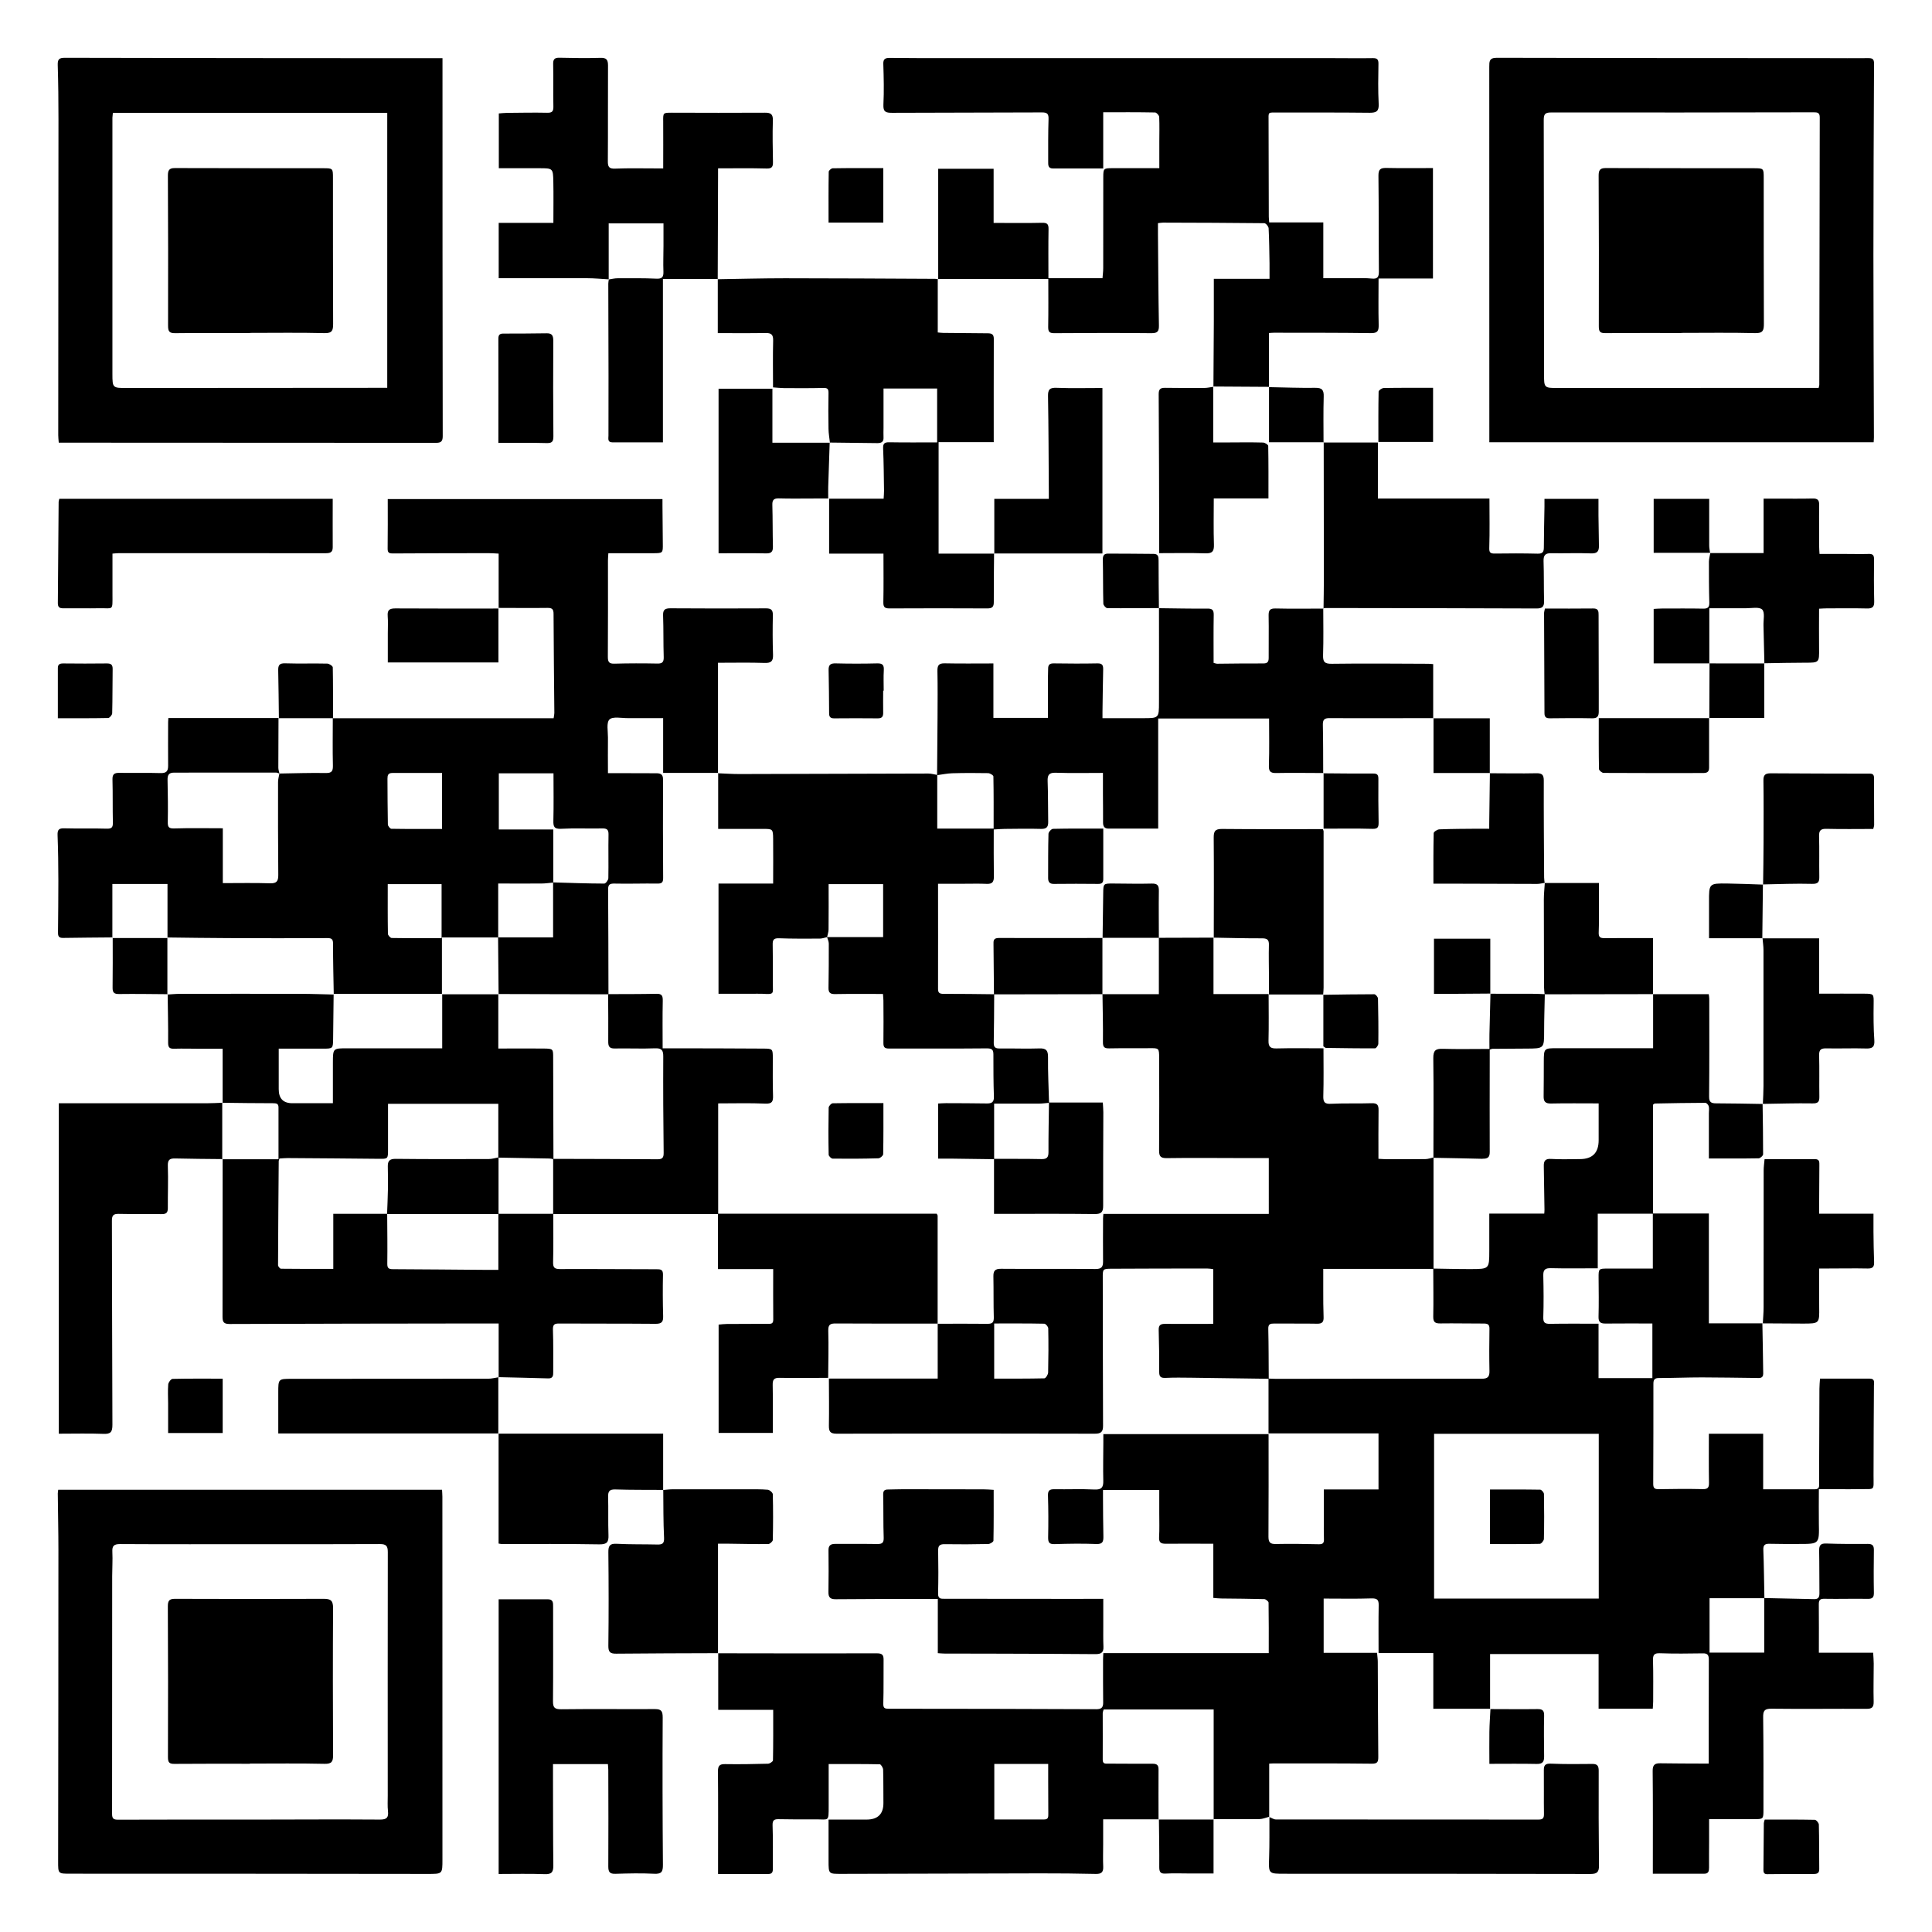 <svg width="342" height="342" fill="none" xmlns="http://www.w3.org/2000/svg"><rect width="100%" height="100%" fill="#808080" stroke="none"/><g clip-path="url(#a)"><path d="M0 342V0h342v342H0z" fill="#fff"/><path d="M205.15 322.05h-9.87v4.41c0 1.33-.05 2.66.01 3.99.04.99-.36 1.29-1.32 1.27-3.28-.07-6.56-.11-9.84-.1-11.71.02-23.42.05-35.13.09-2.32 0-2.33.05-2.33-2.3v-7.31h6.73c2.013-.007 3.006-1.004 2.98-2.99-.02-1.95.01-3.9-.05-5.85-.01-.34-.38-.94-.59-.95-2.97-.06-5.95-.04-9.05-.04v7.44c0 2.87.03 2.33-2.31 2.35-2.16.01-4.32.02-6.48-.03-.83-.02-1.17.14-1.14 1.09.09 2.49.04 4.98.05 7.47 0 .55.04 1.14-.77 1.14h-8.93v-2.34c0-5.27.03-10.55-.02-15.82 0-.98.27-1.3 1.25-1.29 2.53.04 5.06 0 7.6-.07.31 0 .88-.38.89-.59.06-2.94.04-5.88.04-8.95h-9.73v-10.04l-.04.03c9.39.01 18.77.04 28.16.01.9 0 1.16.3 1.15 1.13-.03 2.57.03 5.15-.05 7.72-.02.82.2.96.96.96 12.25 0 24.51.03 36.76.08.86 0 1.21-.29 1.2-1.15-.03-2.53-.02-5.07-.02-7.6 0-.36.03-.71.05-1.18h29.28c0-3.05.02-5.99-.03-8.93 0-.22-.49-.62-.75-.63-2.53-.07-5.07-.08-7.6-.11-.43 0-.87-.06-1.43-.1v-9.59c-2.92 0-5.7-.02-8.48 0-.85 0-1.17-.28-1.12-1.17.08-1.41.03-2.82.03-4.24v-4.1h-9.96v1.33c.02 2.28.01 4.57.07 6.85.02.94-.11 1.43-1.28 1.38-2.45-.1-4.9-.06-7.35.02-1 .03-1.16-.34-1.15-1.23.05-2.45.05-4.9-.03-7.35-.03-.91.28-1.15 1.13-1.14 2.37.04 4.74-.07 7.1.05 1.27.06 1.59-.4 1.56-1.55-.05-2.24 0-4.49.01-6.73v-1.53h29.25c0 6.13.02 12.15-.02 18.17 0 .97.29 1.31 1.28 1.29 2.53-.05 5.07-.02 7.6.04.73.02.97-.2.94-.9-.04-1.16-.02-2.33-.02-3.49v-5.31h9.68v-9.92h-19.47v-9.71c.45.02.91.05 1.36.05 12.13-.01 24.26-.04 36.39-.02 1.05 0 1.38-.34 1.36-1.36-.05-2.49-.04-4.98 0-7.47.02-.84-.37-.94-1.06-.94-2.53.01-5.07-.06-7.6-.02-.96.02-1.31-.22-1.29-1.24.06-2.82 0-5.65 0-8.47 2.23.03 4.47.1 6.7.09 3.21-.01 3.21-.04 3.22-3.18v-6.64h9.73c.02-.3.05-.49.04-.69-.04-2.57-.07-5.15-.12-7.72-.02-.89.24-1.34 1.29-1.27 1.7.11 3.4.03 5.1.03 2.213 0 3.32-1.114 3.32-3.34v-6.52c-2.89 0-5.66-.04-8.43.02-.98.02-1.33-.32-1.31-1.28.04-2.03.01-4.07.03-6.1.01-2.42.02-2.41 2.46-2.41h16.89v-9.59l-.03.03h9.88c.03.28.09.55.09.82 0 5.76.03 11.52-.03 17.28-.01 1.08.41 1.22 1.31 1.22 2.73 0 5.46.07 8.19.11l-.03-.03c.04 2.98.1 5.96.09 8.94 0 .25-.5.7-.78.71-2.89.05-5.78.03-8.82.03v-8c0-.41.08-.85-.02-1.24-.06-.25-.39-.61-.6-.61-2.98 0-5.96.07-8.94.12-.07 0-.14.08-.32.2v19.31h-9.79v9.66c-2.89 0-5.59.05-8.28-.02-1.04-.03-1.39.29-1.36 1.33.06 2.45.08 4.9 0 7.34-.03.98.29 1.19 1.19 1.18 2.82-.05 5.63-.02 8.59-.02v9.63h9.53v-9.67c-2.84 0-5.57-.02-8.31.01-.9.01-1.25-.28-1.22-1.22.06-2.28.03-4.56.01-6.85-.01-1.63 0-1.66 1.62-1.66h7.98v-9.75h9.92v19.44h9.5l-.03-.03c.05 2.98.12 5.96.15 8.94 0 .89-.7.77-1.27.76-3.2-.03-6.39-.1-9.59-.1-2.53 0-5.06.11-7.59.11-.78 0-.99.3-.99 1.03 0 5.9 0 11.79-.03 17.69 0 .67.16.97.92.96 2.61-.05 5.23-.07 7.84-.01.9.02 1.13-.27 1.11-1.14-.05-2.86-.02-5.72-.02-8.66h9.61v9.83h9.14c.94 0 .76-.69.76-1.24l.06-16.56c0-.57.06-1.14.1-1.79h8.81c.96 0 .74.69.74 1.23-.02 5.31-.08 10.63-.07 15.94 0 2.77.31 2.34-2.36 2.39-2.36.04-4.72 0-7.32 0 0 2.12-.03 4.09 0 6.07.07 3.64.09 3.64-3.55 3.64-1.7 0-3.41.02-5.11-.03-.83-.03-1.21.15-1.17 1.08.11 2.85.13 5.7.19 8.55h-9.71v9.63h9.68v-9.66c2.95.06 5.89.12 8.84.19.81.02.94-.42.93-1.11-.03-2.49 0-4.98-.05-7.47-.02-.99.3-1.3 1.29-1.26 2.45.09 4.9.09 7.35.07.85 0 1.06.34 1.05 1.12-.03 2.49-.05 4.98 0 7.47.02.87-.23 1.15-1.12 1.13-2.53-.05-5.06.04-7.6-.01-.78-.02-1.03.19-1.03.95.03 2.82.01 5.64.01 8.6h9.61c.04.72.1 1.33.1 1.93 0 2.24-.07 4.48-.01 6.72.02.99-.28 1.29-1.27 1.28-5.61-.03-11.21.05-16.82-.02-1.27-.01-1.49.39-1.47 1.55.07 5.44.05 10.88.05 16.32 0 1.69-.02 1.68-1.75 1.68h-7.87v3.97c0 1.54-.03 3.07-.01 4.61 0 .62-.1 1.08-.85 1.08h-9.1v-1.38c0-5.61.03-11.21-.03-16.82-.01-1.08.4-1.37 1.36-1.35 2.45.04 4.9.04 7.35.05h1.21v-5.33c0-4.36 0-8.72.02-13.08 0-.79-.22-1.12-1.06-1.1-2.53.04-5.07.07-7.6-.02-1.05-.04-1.25.33-1.22 1.29.07 2.41.03 4.82.03 7.23 0 .41-.05.81-.07 1.3h-9.59v-9.68h-19.21v9.71l.02-.02h-10.07v-9.86h-9.69c0-2.92-.03-5.69.02-8.46.02-.98-.28-1.25-1.29-1.22-2.77.09-5.55.03-8.45.03v9.6h9.45c.05.62.13 1.1.13 1.59.03 5.61.03 11.21.09 16.82 0 .86-.11 1.23-1.13 1.22-5.81-.07-11.63-.04-17.44-.05-.24 0-.49.03-.74.04v9.41h.01c-.58.14-1.16.4-1.74.41-2.71.04-5.43 0-8.14 0l.04.05v-19.45h-19.48c-.07.26-.16.46-.16.66 0 2.74.02 5.48 0 8.22 0 .78.45.7.99.7 2.62 0 5.23.04 7.85.02.75 0 1.05.25 1.04 1.01-.02 2.95 0 5.89 0 8.84l.03-.04.04.03zm48.71-68.24v29.17h29.15v-29.17h-29.15zm-77.85 68.27c3.01 0 5.91-.01 8.81 0 .76 0 .75-.43.75-.97-.02-1.95-.01-3.9-.02-5.85v-3.01h-9.54v9.83zM88.27 107.71V98c-.69-.03-1.25-.09-1.81-.08-5.61 0-11.21.02-16.82.05-.6 0-1.03 0-1.02-.82.04-2.9.02-5.8.02-8.8h48.63v1.17l.06 6.72c.02 1.67.02 1.68-1.7 1.69-2.2.01-4.4 0-6.6 0h-1.34c-.03.5-.07.9-.07 1.29 0 5.69.02 11.38-.02 17.06 0 .91.22 1.23 1.18 1.2 2.53-.07 5.07-.07 7.6-.02.89.02 1.13-.29 1.11-1.15-.08-2.45-.02-4.9-.11-7.35-.04-1.01.32-1.28 1.28-1.28 5.65.04 11.29.04 16.94.01.93 0 1.23.3 1.21 1.23-.05 2.32-.05 4.65.03 6.97.04 1.14-.32 1.5-1.49 1.46-2.69-.09-5.38-.03-8.25-.03v19.52l.03-.02h-9.74v-9.7c-2.15 0-4.22-.01-6.28 0-1.11.01-2.62-.33-3.22.24-.58.56-.26 2.09-.27 3.19-.03 2.06 0 4.12 0 6.31h1.4c2.37 0 4.73 0 7.1.02.71 0 1.26.1 1.25 1.09-.03 5.81-.01 11.62.02 17.43 0 .74-.18 1.02-.98 1.01-2.53-.04-5.06.06-7.59 0-.87-.02-1.18.15-1.17 1.05.04 6.18.05 12.37.06 18.55-6.5-.02-12.99-.04-19.49-.05l.04.03-.09-10.05h9.74v-9.74c3.02.09 6.04.2 9.06.21.25 0 .72-.62.72-.97.05-2.57-.02-5.15.03-7.72.02-.93-.35-1.09-1.17-1.07-2.41.05-4.82-.07-7.22.06-1.28.07-1.4-.44-1.37-1.5.07-2.73.02-5.46.02-8.32H88.3v9.94h9.64v9.4c-.7.06-1.39.17-2.09.17-2.51.02-5.01 0-7.66 0v9.55h-9.96v10.01l.03-.03H59.04l.04.04c-.05-2.94-.13-5.88-.12-8.81 0-.8-.13-1.11-1-1.1-5.85.03-11.69.03-17.54 0-3.6-.01-7.21-.07-10.81-.11l.04.04v-9.51h-9.76v9.51l.04-.05c-2.94.03-5.88.04-8.82.09-.9.01-.84-.57-.84-1.17.02-2.99.07-5.97.06-8.96 0-2.7-.04-5.39-.14-8.09-.03-.94.25-1.21 1.19-1.18 2.49.07 4.98-.02 7.47.06.91.03 1.15-.21 1.13-1.09-.06-2.53 0-5.06-.07-7.59-.03-.97.32-1.21 1.22-1.2 2.41.04 4.81-.04 7.22.04 1.04.04 1.42-.28 1.41-1.3-.03-2.57 0-5.14 0-7.72 0-.2.02-.4.04-.72h19.54l-.04-.04c-.01 2.94-.03 5.88-.03 8.82 0 .35.13.71.2 1.05-.2-.06-.4-.18-.6-.18-6.02 0-12.04.02-18.07.01-.99 0-1.16.51-1.14 1.35.05 2.45.09 4.9.04 7.35-.02.91.14 1.21 1.14 1.18 2.81-.09 5.63-.03 8.6-.03v9.71c2.88 0 5.62-.06 8.35.03 1.17.04 1.48-.36 1.47-1.48-.05-5.48-.05-10.96-.04-16.44 0-.5.15-1.01.24-1.51 2.73-.04 5.47-.14 8.2-.09 1.1.02 1.29-.36 1.27-1.36-.07-2.73-.02-5.47-.02-8.34H98c.06-.39.13-.66.13-.93-.05-5.85-.12-11.7-.14-17.54 0-.83-.26-1.07-1.07-1.06-2.9.04-5.81 0-8.71 0l.05.04.01.06zm-10.03 29.12c-2.99 0-5.89.01-8.78 0-.77 0-.87.41-.87 1.03.02 2.69.01 5.39.07 8.08 0 .27.4.77.62.77 2.96.05 5.93.03 8.97.03v-9.9l-.01-.01zm-9.6 19.68c0 3.07-.02 5.93.03 8.79 0 .26.43.74.67.74 2.93.05 5.87.03 8.83.03v-9.56h-9.53zm58.49-19.67v9.89H135c1.8 0 1.84 0 1.86 1.79.03 2.57 0 5.14 0 7.89h-9.67v19.51h5.8c.66 0 1.33-.03 1.99 0 2.15.13 1.82 0 1.83-1.73 0-2.32.02-4.65-.03-6.97-.02-.85.18-1.16 1.11-1.13 2.4.09 4.81.07 7.22.06.43 0 .86-.17 1.3-.26.09-.46.26-.91.26-1.37.03-2.64.01-5.28.01-8.01h9.65v9.37h-9.93c.11.38.31.76.31 1.15 0 2.62 0 5.23-.05 7.85-.02.89.36 1.11 1.2 1.09 2.78-.05 5.55-.02 8.44-.02.03.44.07.8.08 1.16.01 2.49.04 4.98 0 7.48-.01.77.2 1.02.97 1.02 5.77-.02 11.55.03 17.32-.03.9 0 1.18.21 1.18 1.07 0 2.49 0 4.98.09 7.48.03.97-.38 1.21-1.25 1.2-2.41-.04-4.82-.04-7.23-.05-.45 0-.89.04-1.4.06v9.76h2.47c2.48.03 4.97.06 7.45.1v-9.84h7.88c.62 0 1.23-.09 1.84-.14-.07-2.69-.21-5.38-.18-8.07.01-1.19-.31-1.6-1.52-1.56-2.32.08-4.65-.02-6.97.01-.76.01-1.14-.13-1.12-1.01.06-2.86.06-5.73.08-8.59-2.99-.03-5.97-.08-8.96-.07-.69 0-.99-.16-.98-.89.02-6.14 0-12.27 0-18.6h4.63c1.33 0 2.66-.04 3.98.02 1 .05 1.29-.36 1.27-1.31-.04-2.73-.02-5.46-.02-8.32.7-.04 1.3-.09 1.91-.1 2.16-.02 4.32-.06 6.48 0 .95.02 1.27-.35 1.25-1.23-.04-2.41-.01-4.82-.1-7.22-.04-1.1.25-1.53 1.45-1.49 2.73.09 5.47.03 8.34.03v3.79c0 1.66.04 3.32.02 4.98 0 .71.24 1.09.99 1.09h8.77v-19.49h19.63c0 2.76.06 5.48-.03 8.2-.04 1.07.15 1.48 1.31 1.45 2.78-.06 5.56 0 8.34 0l-.04.04c-.01-2.86 0-5.71-.06-8.56-.02-.91.25-1.21 1.19-1.2 6.13.04 12.25 0 18.38 0l-.04.03v-9.59c-.4-.03-.64-.06-.88-.06-5.69-.02-11.38-.08-17.06 0-1.33.02-1.59-.36-1.55-1.59.09-2.74.03-5.48.03-8.22l.04.04c-2.82 0-5.64.05-8.46-.02-1.03-.03-1.27.32-1.25 1.28.05 2.49-.01 4.97.01 7.46 0 .75-.24 1-1.01.99-2.69-.02-5.39.03-8.09.05-.19 0-.38-.08-.65-.15 0-2.87-.03-5.68.02-8.49.01-.88-.26-1.13-1.14-1.12-2.86.03-5.72-.04-8.58-.07l.03-.03c0 5.56.02 11.12 0 16.68 0 2.82-.03 2.82-2.83 2.82h-7.17v-1.12c.04-2.49.06-4.98.12-7.47.02-.76-.14-1.13-1.02-1.11-2.57.05-5.15.04-7.72 0-.7-.01-1 .23-1 .91 0 .46-.03.91-.03 1.37v7.37h-9.66v-9.64c-2.98 0-5.8.04-8.61-.02-1.07-.02-1.32.37-1.3 1.38.06 2.74.03 5.48.02 8.22-.02 3.4-.05 6.8-.08 10.2.89-.12 1.78-.31 2.68-.34 2.11-.06 4.23-.06 6.34-.02.34 0 .95.37.95.58.06 3.06.04 6.12.04 9.24h-9.98v-9.5c-.52-.09-1.05-.25-1.57-.25-11.15.02-22.3.07-33.45.09-1.28 0-2.56-.09-3.84-.14l.03-.02.05-.02zm38.9-87.45h19.54c0 2.86.03 5.64-.02 8.41-.01.81.11 1.19 1.06 1.18 5.73-.04 11.47-.06 17.2 0 1.13.01 1.36-.35 1.34-1.41-.1-5.36-.12-10.72-.17-16.07v-2c.41-.04.65-.09.89-.09 5.98.02 11.96.03 17.94.1.27 0 .74.57.76.9.11 2.07.12 4.15.16 6.22.01.86 0 1.71 0 2.73h-9.86v7.63c-.02 3.82-.05 7.64-.07 11.46l-.02-.03 9.88.06-.03.03v-9.56c.36-.02.61-.05.85-.05 5.73.01 11.46-.01 17.19.07 1.24.02 1.4-.44 1.38-1.5-.07-2.68-.02-5.37-.02-8.17h9.63V29.75c-2.8 0-5.53.04-8.26-.02-1.08-.02-1.4.28-1.39 1.41.07 5.65.03 11.3.08 16.95 0 .99-.29 1.33-1.29 1.22-1.03-.11-2.07-.06-3.11-.06h-5.44v-9.88h-9.58c-.03-.45-.07-.73-.07-1.01-.01-5.61-.02-11.22-.04-16.82 0-1.81-.21-1.62 1.69-1.62 5.4 0 10.8-.02 16.2.04 1.23.01 1.67-.3 1.6-1.6-.12-2.36-.08-4.73-.04-7.09.01-.79-.27-.99-1.01-.98-2.33.04-4.65 0-6.98 0h-72.65c-1.95 0-3.9-.03-5.86-.04-.69 0-1.18.11-1.15 1.04.08 2.41.14 4.82.02 7.22-.06 1.3.41 1.46 1.54 1.46 8.85-.05 17.7-.02 26.54-.07.97 0 1.18.3 1.15 1.21-.08 2.49-.06 4.98-.06 7.48 0 .57-.06 1.23.82 1.23h8.92v-9.95c3.2 0 6.19-.02 9.18.04.26 0 .72.51.73.8.07 1.45.02 2.91.02 4.36v4.7h-8.32c-1.53 0-1.6.06-1.6 1.61 0 5.36 0 10.72-.01 16.08 0 .6-.08 1.19-.13 1.79h-9.57c0-2.96-.03-5.83.02-8.69.01-.86-.21-1.14-1.12-1.12-2.81.07-5.62.02-8.6.02v-9.58h-9.81v19.55l-.04-.04h-.01zM88.21 243.78c2.94.07 5.88.13 8.83.22.87.03.9-.53.89-1.15-.01-2.49.04-4.98-.05-7.47-.03-.95.3-1.1 1.14-1.09 5.68.03 11.37 0 17.05.05 1.06 0 1.35-.34 1.32-1.36-.07-2.44-.08-4.89-.03-7.34.02-.94-.45-.96-1.15-.96-5.68 0-11.37-.06-17.05-.03-.99 0-1.28-.25-1.25-1.26.07-2.77.03-5.55.03-8.52h-9.72v9.92h-2.21c-5.48-.04-10.96-.1-16.44-.12-.74 0-1.02-.16-1.01-.96.04-2.95 0-5.89-.02-8.84H59v9.75c-3.23 0-6.24.01-9.26-.03-.18 0-.52-.41-.52-.63.02-6.14.07-12.28.12-18.43 0-.12.06-.23.13-.45.47-.03.96-.08 1.45-.08 5.4.04 10.79.07 16.19.13 1.54.02 1.58 0 1.58-1.59v-8.14h19.52v9.52c3.01.05 6.02.1 9.03.16.24 0 .48.07.73.11-.02-5.97-.04-11.94-.05-17.91 0-1.61.01-1.64-1.65-1.67-2.61-.03-5.21 0-8.06 0v-9.63l.04.03h-10l.03-.03v9.59H61.53c-2.58 0-2.59-.02-2.6 2.52-.01 2.35 0 4.71 0 7.2h-4.4c-.91 0-1.83-.01-2.74 0-1.634.013-2.45-.814-2.45-2.48v-7.18h7.83c1.77 0 1.78-.01 1.8-1.8l.09-7.82.04.04c-1.95-.04-3.89-.12-5.84-.12-7.13-.02-14.26-.01-21.39 0-.74 0-1.49.08-2.23.12l.04-.03c.03 2.85.11 5.71.08 8.56 0 .85.25 1.08 1.06 1.06 1.57-.04 3.15 0 4.72.01h3.87v9.59l-.04-.03c2.98.03 5.97.09 8.95.08.61 0 .98.06.98.74v9.18h-9.93l.04-.03c0 9.3 0 18.6-.02 27.9 0 .94.21 1.29 1.25 1.29 14.33-.06 28.65-.07 42.98-.09h4.65v9.55l-.03-.02-.03-.03zM78.33 10.31v2.12c0 21.59 0 43.19.04 64.78 0 .97-.34 1.18-1.22 1.18-21.59-.02-43.19-.03-64.78-.03H10.4c-.04-.53-.09-.93-.09-1.33.01-18.65.03-37.29.04-55.94 0-3.2-.03-6.39-.13-9.59-.03-1 .25-1.27 1.25-1.27 20.35.05 40.7.06 61.05.07h5.82l-.01.01zm-58.35 9.66c-.03.38-.07.62-.08.86 0 15.11-.01 30.23 0 45.34 0 2.55.04 2.51 2.64 2.51 14.53-.02 29.07-.02 43.6-.03h2.41V19.97H19.97h.01zm311.69 58.32h-68.03v-2.78c0-21.22 0-42.44-.01-63.66 0-.94-.03-1.63 1.33-1.62 19.44.05 38.87.05 58.31.06 2.49 0 4.98.03 7.47 0 .76-.01 1.01.21 1 .99-.05 11.29-.11 22.59-.11 33.88 0 10.76.06 21.51.09 32.27 0 .24-.03.48-.05.86zm-9.73-9.64c.06-.29.11-.4.11-.52.02-15.78.04-31.57.08-47.35 0-.86-.43-.9-1.09-.9-15.49.03-30.99.05-46.48.03-1.07 0-1.29.32-1.29 1.35.04 14.95.04 29.91.05 44.86 0 2.59 0 2.56 2.58 2.56 14.41-.02 28.83-.02 43.24-.02h2.79l.01-.01zM10.3 263.71h67.95c.02.44.06.83.06 1.23 0 21.4 0 42.79.01 64.19 0 2.64.02 2.59-2.68 2.59-21.02-.03-42.04-.04-63.06-.04-2.34 0-2.29.04-2.29-2.24.03-18.36.05-36.72.05-55.09 0-3.32-.08-6.64-.11-9.97 0-.2.04-.4.08-.68l-.01.01zm33.8 58.39h1.87c7.1-.01 14.21-.05 21.31 0 1.2 0 1.52-.38 1.4-1.5-.1-.9-.04-1.83-.04-2.74 0-14.37-.02-28.74.01-43.12 0-1.09-.3-1.41-1.4-1.41-7.1.04-14.21.02-21.31.02-8.22 0-16.45.03-24.67-.02-1.13 0-1.44.33-1.38 1.41.07 1.41-.03 2.82-.03 4.24 0 14.04 0 28.08-.02 42.12 0 .86.29 1.02 1.08 1.02 7.73-.03 15.45-.02 23.18-.02zM146.87 78.34c2.82.03 5.64.06 8.46.1.69 0 1.11-.22 1.07-1-.03-.58 0-1.16 0-1.74v-6.93h9.49v9.54c-2.88 0-5.67.03-8.45-.02-.87-.02-1.15.21-1.11 1.11.11 2.49.12 4.98.16 7.47 0 .44-.04.87-.07 1.41h-9.65V98h9.62c0 2.93.04 5.75-.02 8.56-.02.88.21 1.15 1.09 1.14 5.77-.03 11.54-.03 17.31 0 .86 0 1.16-.25 1.15-1.14-.02-2.86.03-5.73.05-8.59l.03.03h-9.85V78.27h9.76c0-6.2-.01-12.26.01-18.32 0-.85-.47-.95-1.11-.95-2.62-.02-5.23-.04-7.85-.07-.31 0-.62-.05-.96-.08v-9.47l.04.04c-.17-.02-.33-.05-.49-.06-8.87-.04-17.73-.1-26.6-.1-3.97 0-7.95.11-11.92.17 0 0 .04-.04.03-.04v9.58c2.92 0 5.69.03 8.46-.02 1.01-.02 1.37.29 1.34 1.34-.07 2.73-.02 5.46-.02 8.28.7.05 1.32.12 1.93.13 2.32.01 4.64.03 6.97-.03.74-.02.93.19.92.9-.04 2.11-.04 4.23 0 6.34.01.81.16 1.62.25 2.44l-.04-.03v.02zm-39.09-38.8h9.67v3.95c0 1.53-.07 3.07-.01 4.6.03.97-.25 1.29-1.27 1.24-2.28-.11-4.56-.07-6.84-.07-.52 0-1.04.13-1.56.21-.03.25-.09.49-.09.73.01 5.44.03 10.88.04 16.32 0 3.53-.01 7.06-.01 10.59 0 .51-.2 1.18.66 1.19 2.94.01 5.87 0 8.98 0V49.39h9.73l-.03.04.06-18.19V29.8c2.96 0 5.77-.05 8.58.03.94.03 1.15-.29 1.14-1.12-.04-2.45-.1-4.9-.02-7.35.04-1.13-.33-1.42-1.41-1.41-5.48.04-10.96.01-16.45 0-1.59 0-1.57 0-1.55 1.59.02 2.72 0 5.45 0 8.27H116c-2.37 0-4.74-.06-7.1.04-1.09.04-1.31-.31-1.3-1.33.04-5.65 0-11.3.03-16.94 0-1.03-.3-1.37-1.35-1.34-2.41.07-4.82.04-7.23-.02-.88-.02-1.15.26-1.13 1.14.06 2.49-.02 4.98.04 7.47.02.89-.22 1.15-1.1 1.13-2.37-.05-4.73 0-7.1.02-.48 0-.97.07-1.46.1v9.7h7.18c2.38 0 2.42.02 2.47 2.34.05 2.39.01 4.78.01 7.33h-9.68v9.8c5.28 0 10.46-.01 15.65 0 1.27 0 2.55.13 3.82.2v-9.96l.03.05zm126.54 38.75c.01 8.04.03 16.07.03 24.11 0 1.78-.04 3.56-.06 5.33l-.04-.04c.12-.02.25-.06.37-.06 12.46.02 24.92.03 37.39.08.96 0 1.34-.28 1.32-1.27-.06-2.37-.01-4.74-.09-7.1-.03-1.01.28-1.43 1.33-1.41 2.37.04 4.74-.06 7.1.03 1.1.04 1.39-.4 1.37-1.36-.04-1.79-.06-3.57-.08-5.36-.01-.97 0-1.95 0-2.93h-9.56v1.4c-.04 2.41-.1 4.82-.11 7.23 0 .79-.27 1.09-1.1 1.07-2.53-.06-5.07-.06-7.6-.02-.84.01-.99-.24-.96-1.08.09-2.85.03-5.7.03-8.66h-19.75v-9.92h-9.61s.04-.05.04-.04h-.02zM88.29 331.73c2.75 0 5.44-.07 8.13.03 1.25.05 1.54-.39 1.53-1.55-.06-5.11-.04-10.21-.06-15.32v-2.61h9.72c.03.41.07.74.07 1.06.01 5.69.04 11.38 0 17.07 0 .98.27 1.32 1.26 1.29 2.28-.07 4.57-.13 6.85-.01 1.33.07 1.57-.37 1.56-1.6-.07-8.68-.09-17.35-.04-26.03 0-1.14-.22-1.52-1.38-1.52-5.52.03-11.04-.04-16.57.03-1.17.01-1.48-.28-1.47-1.43.05-5.56.01-11.13.02-16.69 0-.71.04-1.36-.97-1.35-2.86.02-5.71 0-8.67 0v48.63h.02zM39.34 205.19v-10.01l.04.03c-.95.03-1.91.09-2.86.09H10.41v58.49c2.77 0 5.34-.07 7.91.03 1.28.05 1.58-.34 1.58-1.61-.06-12.04-.05-24.09-.09-36.13 0-.92.26-1.22 1.2-1.2 2.53.06 5.07 0 7.6.04.8.01 1.1-.24 1.1-1.06-.02-2.49.09-4.99 0-7.47-.04-1.1.34-1.35 1.33-1.32 2.78.07 5.56.08 8.34.11l-.04.03v-.02zm185.37 116.45c-.01 2.36.03 4.73-.05 7.09-.1 2.99-.15 2.96 2.8 2.96 18.03 0 36.05 0 54.08.04 1.15 0 1.52-.33 1.51-1.47-.06-5.61-.07-11.21-.05-16.82 0-.84-.24-1.2-1.13-1.19-2.45.03-4.9.05-7.35-.05-.97-.04-1.24.28-1.23 1.17.03 2.57-.02 5.15.02 7.72.01.75-.18 1.01-.97 1.01-15.49-.02-30.98 0-46.48-.02-.38 0-.77-.28-1.15-.43h.01l-.01-.01zm77.87-204.2v-9.77c2.23 0 4.37-.01 6.51 0 .98 0 2.33-.28 2.85.23.51.5.2 1.85.23 2.83.06 2.24.11 4.47.16 6.71l-.03-.03c2.41-.04 4.81-.1 7.22-.1 2.53 0 2.52.01 2.49-2.56-.03-2.31 0-4.62 0-7 .57-.03.97-.06 1.38-.06 2.37 0 4.73-.04 7.1.02.99.03 1.31-.3 1.28-1.28-.06-2.49-.06-4.98-.03-7.46 0-.73-.26-.93-.95-.91-1.41.04-2.82 0-4.23 0h-4.47c-.03-.55-.06-.87-.06-1.2 0-2.49-.04-4.98 0-7.47.01-.86-.26-1.16-1.14-1.14-2.07.05-4.15.02-6.23.02h-2.47v9.63h-9.45l.02-.02c-.09.52-.24 1.03-.25 1.55 0 2.41 0 4.82.07 7.23.02.81-.23 1.09-1.06 1.08-2.45-.05-4.9-.02-7.35-.02-.48 0-.96.04-1.44.07v9.64h9.89l-.03.02-.01-.01zM10.49 88.32c-.04.22-.1.37-.11.53-.05 5.98-.08 11.96-.14 17.93 0 .75.35.91.99.9 2.12-.02 4.24.03 6.35-.01 2.49-.05 2.34.55 2.33-2.43V98c.45-.03.77-.08 1.09-.08h11.96c8.22 0 16.44 0 24.66.01.79 0 1.28-.12 1.28-1.05-.02-2.82 0-5.63 0-8.58H10.49v.02zM127.1 292.67v-19.41h1.55c2.45.03 4.89.09 7.34.07.28 0 .8-.47.81-.72.06-2.7.07-5.4 0-8.09 0-.29-.56-.78-.88-.81-1.24-.11-2.49-.07-3.73-.08-4.36 0-8.72-.01-13.08 0-.57 0-1.15.08-1.72.13l.02-.02c.03 2.82 0 5.65.14 8.46.05 1.01-.28 1.23-1.17 1.21-2.41-.06-4.82 0-7.22-.13-1.18-.06-1.48.32-1.47 1.47.06 5.52.07 11.05 0 16.57-.01 1.12.3 1.42 1.39 1.41 6.02-.06 12.04-.07 18.07-.09l-.04.03h-.01zm-9.71-28.92v-9.97H88.22l.04-.03v19.49c.27.04.4.08.52.08 5.77 0 11.54-.04 17.31.06 1.38.02 1.67-.42 1.62-1.66-.08-2.24 0-4.48-.06-6.72-.03-1 .22-1.38 1.3-1.34 2.82.09 5.64.06 8.47.08l-.02.02-.01-.01zM312 166.07c.06.71.17 1.43.17 2.14.01 8.01.01 16.02 0 24.02 0 1.07-.07 2.14-.11 3.21l-.03-.03c2.94-.04 5.88-.14 8.82-.09.98.02 1.22-.28 1.21-1.17-.04-2.45.03-4.89-.04-7.34-.03-1.04.37-1.25 1.3-1.23 2.32.05 4.65-.05 6.97.02 1.17.04 1.59-.26 1.5-1.5-.15-2.11-.15-4.23-.12-6.34.02-1.83.08-1.85-1.72-1.86-2.6-.02-5.19 0-7.93 0v-9.8h-10.05s.04-.04.04-.03H312zm.01 68.19c2.37.01 4.73.03 7.1.04 2.98 0 2.96 0 2.92-2.95-.03-2.22 0-4.45 0-6.8h1.37c2.41 0 4.81-.05 7.22 0 .89.02 1.17-.31 1.13-1.16-.07-1.78-.09-3.57-.11-5.35-.01-1.02 0-2.04 0-3.19h-9.62v-1.09c.01-2.49.03-4.98.04-7.47 0-.55.06-1.11-.78-1.1-2.94.02-5.87 0-8.92 0-.06.7-.16 1.35-.16 2-.01 8.05 0 16.1-.01 24.15 0 .99-.09 1.97-.14 2.96l-.03-.03-.01-.01zM175.98 97.98h19.17v-29.3c-2.72 0-5.41.07-8.09-.03-1.21-.05-1.57.27-1.54 1.49.1 5.6.1 11.21.14 16.82v1.35h-9.65v9.71l-.03-.03v-.01zm-29.07-19.61h-10.18v-9.56h-9.53v29.13c2.86 0 5.63-.04 8.41.02.97.02 1.23-.34 1.21-1.23-.06-2.45-.03-4.9-.1-7.35-.02-.86.24-1.17 1.13-1.15 2.08.06 4.15.02 6.23.02h2.53c0-.85-.02-1.47 0-2.09.08-2.61.17-5.21.26-7.82 0 0 .04.03.03.03h.01zm67.87-9.9c-.52.07-1.04.2-1.55.2-2.32.02-4.65.01-6.97-.02-.81-.01-1.16.21-1.15 1.13.06 8.67.07 17.34.09 26.02v2.12c2.79 0 5.49-.06 8.17.03 1.22.04 1.55-.34 1.52-1.53-.09-2.68-.03-5.37-.03-8.18h9.68c0-3.19.02-6.25-.04-9.3 0-.22-.6-.6-.93-.6-2.03-.06-4.07-.03-6.1-.02h-2.71v-9.86s.02.03.03.03l-.01-.02zM88.21 253.79v-10.01l.03.02c-.61.09-1.22.26-1.83.26-11.59.02-23.18.02-34.76.02-2.39 0-2.39 0-2.39 2.45v7.22h38.98l-.04.03.01.01zm223.85-97.23c2.9-.05 5.8-.18 8.7-.1 1.17.03 1.31-.4 1.29-1.34-.04-2.37.03-4.74-.04-7.1-.03-1.07.34-1.33 1.36-1.3 2.73.07 5.46.02 8.23.02.07-.31.16-.5.16-.69 0-2.78-.03-5.56-.02-8.34 0-.85-.54-.76-1.09-.76-5.73-.01-11.46-.02-17.2-.06-.97 0-1.31.29-1.29 1.29.05 3.65.03 7.31.02 10.97 0 2.49-.05 4.98-.08 7.47l-.03-.03-.01-.03zm-38.6-.28c-.06.99-.17 1.98-.17 2.96 0 5.14.01 10.27.03 15.41 0 .45.07.91.11 1.36 6.4 0 12.81-.02 19.21-.03l-.03.03v-9.95c-2.9 0-5.75-.02-8.61.01-.73 0-1.03-.18-1-.99.07-1.7.03-3.4.04-5.1v-3.67h-9.61l.02-.04.01.01zm-9.72-19.43-.12 9.06v.79h-1.98c-2.28.02-4.56.02-6.84.11-.36.01-1 .43-1.01.67-.07 2.89-.05 5.79-.05 8.95h5.05c4.44.02 8.88.04 13.32.04.45 0 .9-.13 1.35-.19l-.02.04c-.04-.32-.1-.65-.1-.97-.03-5.72-.08-11.44-.06-17.17 0-1.06-.33-1.32-1.35-1.3-2.73.06-5.47 0-8.21 0l.02-.04v.01zm38.84-9.73h-19.57c0 3.14-.02 6.08.04 9.01 0 .25.53.69.82.69 5.85.04 11.7.02 17.55.02.68 0 1.12-.12 1.12-.94-.01-2.94 0-5.88 0-8.83 0 0 .04.04.04.03v.02zm-29.25-18.56c.02 5.89.05 11.79.07 17.68 0 .71.3.92.98.91 2.49-.03 4.98-.05 7.47 0 .92.02 1.16-.38 1.16-1.17 0-1.12.01-2.24 0-3.36-.01-4.57-.03-9.13-.03-13.7 0-.66 0-1.23-.95-1.21-2.82.04-5.63.01-8.55.01-.06.34-.15.58-.15.83v.01zm-185.06-.84c-6.1 0-12.19.02-18.29-.02-1.02 0-1.43.27-1.35 1.33.08 1.03.02 2.07.02 3.11v5.12h19.58v-9.58s.05.04.04.04zm8.41-29.29c.99.03 1.29-.18 1.28-1.21-.05-5.64-.05-11.28-.02-16.92 0-.88-.22-1.32-1.16-1.3-2.57.04-5.14.05-7.71.05-.65 0-.85.28-.85.91.02 6.05 0 12.1 0 18.44 2.91 0 5.68-.05 8.45.03h.01zm-67.05 97.59v-10.01l.04.04h-9.76l.04-.05c0 2.95.02 5.89-.02 8.84-.01.88.28 1.13 1.16 1.12 2.86-.04 5.73.01 8.59.03l-.04.03h-.01zm224.13-48.9v9.72h9.98l-.02.04v-9.73h-9.99l.04-.03h-.01zm48.96-29.24c-.06-.43-.16-.87-.16-1.3-.01-2.76 0-5.52 0-8.27h-9.83v9.55h10.03s-.02.02-.03.02h-.01zm-97.57 9.79c-.03-2.82-.06-5.63-.06-8.45 0-.65-.06-1.17-.88-1.17-2.69-.02-5.39-.05-8.08-.05-.64 0-.92.31-.91 1.02.06 2.61.02 5.22.09 7.83 0 .29.45.8.7.8 3.06.04 6.12 0 9.18-.01l-.04.04v-.01zm107.08 215.05c-.03 2.78-.04 5.56-.07 8.35 0 .78.53.7 1.03.69 2.62-.02 5.23-.05 7.85-.03.66 0 1.01-.15 1-.89-.03-2.62 0-5.23-.07-7.85 0-.3-.46-.85-.72-.85-2.94-.06-5.88-.04-8.86-.04-.06.23-.15.43-.15.62h-.01zM147.41 29.79c-.25 0-.7.39-.71.61-.05 2.97-.03 5.95-.03 9h9.69v-9.64c-3.08 0-6.02-.02-8.95.03zm77.23 38.71v9.79h9.69l-.04.04c0-2.7-.05-5.4.03-8.1.04-1.17-.27-1.6-1.5-1.58-2.73.04-5.47-.07-8.21-.12l.03-.03zM30.53 244.1c-.27 0-.72.61-.75.96-.09 1.11-.03 2.24-.02 3.35v5.26h9.66v-9.62c-3.03 0-5.96-.03-8.9.04l.01.01zm125.9-121.85c0-1.2-.05-2.41.02-3.6.05-.9-.2-1.25-1.17-1.22-2.44.06-4.89.06-7.33 0-.92-.03-1.29.25-1.27 1.16.05 2.57.08 5.14.09 7.7 0 .63.25.87.89.87 2.57-.02 5.14-.03 7.71 0 .8.01.99-.35.97-1.05-.03-1.28 0-2.57 0-3.85h.1l-.01-.01zm88.55-53.57c-.33 0-.93.41-.94.64-.06 2.96-.04 5.92-.04 8.91h9.68v-9.58c-3 0-5.85-.02-8.7.03zM49.33 127.13h9.62c0-3.12.02-6.06-.04-8.99 0-.24-.63-.66-.97-.67-2.49-.06-4.98.03-7.46-.05-1.06-.04-1.25.38-1.23 1.29.07 2.82.08 5.64.12 8.46l-.04-.04zm262.77 29.46c-2.1-.07-4.21-.16-6.31-.19-3.28-.04-3.27-.01-3.26 3.28v6.4h9.46s-.04.03-.03.03c.04-3.18.07-6.37.11-9.55l.03.03zm.24-39.15h-6.65c-1.03 0-2.06 0-3.1-.01l.03-.02c-.01 3.24-.03 6.47-.04 9.71l-.04-.03h9.77v-9.68l.03.03zm-48.5 185.08c-.07 1.35-.17 2.7-.19 4.05-.03 1.85 0 3.7 0 5.66 2.92 0 5.65-.04 8.38.02 1.02.02 1.32-.38 1.31-1.3-.02-2.4-.06-4.81 0-7.21.03-.96-.29-1.21-1.2-1.2-2.77.04-5.54 0-8.31 0l.02-.02h-.01zM19.14 127.1c.26 0 .72-.54.72-.84.07-2.61.04-5.23.08-7.84.01-.78-.32-.99-1.05-.98-2.57.03-5.14.03-7.72 0-.62 0-.93.18-.93.83v8.87c3.19 0 6.04.02 8.9-.04zm195.74 194.99h-9.76l.03-.04c.03 2.82.08 5.65.06 8.47 0 .85.21 1.19 1.12 1.14 1.41-.08 2.82-.02 4.23-.02h4.26v-9.59l.04.05.02-.01zm-.07-156.11v9.99h9.76c0 2.86.05 5.55-.02 8.24-.03 1.12.36 1.41 1.44 1.38 2.73-.07 5.45-.02 8.29-.02 0 2.92.05 5.69-.03 8.45-.03 1.09.24 1.43 1.38 1.37 2.4-.12 4.81-.02 7.22-.1.97-.03 1.19.35 1.18 1.24-.04 2.82-.02 5.63-.02 8.6.5.02.98.07 1.46.07 2.28 0 4.56.01 6.85-.02.48 0 .96-.19 1.44-.29v19.73h-19.52v3.82c0 1.58 0 3.16.06 4.73.03.85-.26 1.17-1.15 1.15-2.53-.05-5.07 0-7.6-.03-.69 0-1.06.09-1.04.94.07 2.95.06 5.9.08 8.84-4.56-.07-9.12-.14-13.68-.19-1.54-.02-3.07-.04-4.61.03-.81.03-1.1-.19-1.1-1.03.01-2.49-.02-4.98-.09-7.47-.03-.97.48-1.07 1.24-1.06 2.78.02 5.55 0 8.41 0v-9.69c-.35-.04-.7-.11-1.06-.11-5.65 0-11.29.01-16.94.04-1.56 0-1.56.06-1.55 1.66.02 8.72.01 17.44.05 26.15 0 1.07-.36 1.39-1.45 1.39-15.24-.04-30.47-.04-45.71 0-1.16 0-1.38-.4-1.37-1.43.05-2.78.01-5.56 0-8.33h19.26v-9.72l-.03.02c2.95 0 5.89-.03 8.84.01.89.01 1.14-.28 1.12-1.15-.07-2.41-.02-4.82-.07-7.22-.02-.99.27-1.38 1.34-1.37 5.56.05 11.13-.02 16.69.04 1.07.01 1.39-.34 1.38-1.33-.03-2.53 0-5.07 0-7.6 0-.24.03-.48.06-.83h29.28V205h-4.59c-4.48 0-8.97-.06-13.45.01-1.14.02-1.39-.34-1.38-1.4.04-5.44.03-10.88.01-16.32 0-1.78-.04-1.76-1.76-1.74-2.37.03-4.73-.02-7.1.03-.9.02-1.1-.28-1.09-1.15.03-2.82-.04-5.65-.08-8.47l-.04.03h10.02v-10.02l-.03.04c3.24 0 6.48-.02 9.72-.03l-.04-.03.02.03zm-38.82 68.31v9.75c3.01 0 5.95.02 8.88-.05.24 0 .66-.66.67-1.02.06-2.61.07-5.22.02-7.83 0-.29-.45-.81-.7-.82-2.9-.06-5.79-.04-8.87-.04v.01zm-48.89-9.64h9.77c0 3.09-.02 6.03.01 8.97 0 .8-.49.72-1 .72-2.41 0-4.82.01-7.23.03-.48 0-.97.07-1.44.11v19.17h9.59c0-2.89.04-5.67-.02-8.45-.02-.97.21-1.32 1.24-1.3 2.86.06 5.72.01 8.58 0 .02-2.78.1-5.56.02-8.33-.03-1.11.36-1.3 1.35-1.29 6.01.04 12.03.02 18.04.02l-.03.02v-19.14c0-.07-.07-.14-.17-.33h-38.72v9.79l.01.01zm64.7 58.38c-8.18 0-16.36-.02-24.54-.02-.66 0-1.22.06-1.2-.92.06-2.53.06-5.07.01-7.6-.02-.88.28-1.15 1.14-1.14 2.57.04 5.15.03 7.72-.03.33 0 .93-.38.93-.59.06-2.97.04-5.95.04-9-.65-.04-1.22-.09-1.79-.09-4.73-.01-9.47-.02-14.2-.02-.91 0-1.83.04-2.74.05-.63 0-.84.25-.83.91.06 2.53 0 5.07.09 7.6.03.9-.25 1.15-1.11 1.14-2.49-.04-4.98 0-7.47-.02-.83 0-1.21.28-1.19 1.16.03 2.45.03 4.9-.01 7.35-.02.97.33 1.29 1.31 1.28 4.9-.05 9.8-.04 14.7-.05h3.35v9.6c.47.03.8.07 1.12.07 3.32.01 6.64.01 9.97.02 5.61.02 11.21.03 16.82.08.99 0 1.46-.27 1.41-1.32-.06-1.28-.02-2.57-.03-3.86v-4.61h-3.49l-.01.01zM97.93 214.9h29.2v-19.58c2.88 0 5.61-.08 8.34.04 1.19.05 1.4-.35 1.37-1.39-.07-2.2-.04-4.4-.04-6.59 0-1.7.01-1.75-1.68-1.76-4.77-.04-9.54-.03-14.31-.05h-3.51c0-2.9-.04-5.63.02-8.36.02-.88-.1-1.31-1.09-1.29-2.86.06-5.72.05-8.58.06.01 2.78.05 5.57.02 8.35-.01.87.17 1.29 1.15 1.27 2.37-.05 4.74.07 7.1-.03 1.16-.04 1.5.28 1.49 1.44-.03 5.69 0 11.38.07 17.07.01.89-.26 1.14-1.13 1.13-6.14-.05-12.29-.05-18.43-.07v9.75l.01.01zm-9.68-10.02c-.56.1-1.13.28-1.69.29-5.51.02-11.02.03-16.53-.03-1.06-.01-1.4.37-1.38 1.34.03 1.37.04 2.73.02 4.1-.02 1.44-.1 2.88-.15 4.32h19.73v-10.02zm175.5 68.45c3.02 0 5.92.02 8.82-.04.26 0 .72-.56.73-.86.06-2.65.06-5.31.01-7.96 0-.27-.43-.77-.66-.77-2.93-.05-5.87-.03-8.89-.03v9.66h-.01zm-1.3-68.22c.86.02 1.27-.21 1.26-1.19-.03-5.27 0-10.55 0-15.82v-2.29c.24-.08.35-.15.47-.15 1.99-.02 3.99-.04 5.98-.04 3.21-.01 3.18 0 3.18-3.18 0-2.15.08-4.3.12-6.45-.7-.03-1.4-.07-2.1-.07-2.51-.01-5.03-.01-7.54-.01l.02-.02c-.06 2.39-.13 4.77-.18 7.16-.02.85 0 1.7 0 2.63-2.9 0-5.59.06-8.27-.02-1.26-.04-1.68.29-1.67 1.64.08 5.88.02 11.76.02 17.65 2.91.06 5.81.1 8.72.18l-.01-.02zm-86.49 9.77h1.28c5.52 0 11.04-.04 16.55.03 1.18.01 1.5-.38 1.49-1.48-.02-5.52.02-11.04.03-16.55 0-.48-.05-.97-.09-1.71h-9.53c-.04 2.93-.1 5.86-.09 8.79 0 .9-.27 1.23-1.21 1.22-2.81-.06-5.62-.03-8.43-.04v9.74zm19.23-38.9-.04.03V166l.03.04c-6.12 0-12.24.03-18.37 0-.99 0-.95.52-.94 1.17.03 2.94.06 5.87.08 8.81l19.23-.03.01-.01zm-47.81 19.33c-.24 0-.68.49-.69.76-.05 2.78-.06 5.56 0 8.33 0 .25.46.7.71.7 2.69.03 5.39.02 8.08-.06.31 0 .86-.47.86-.74.06-2.93.04-5.87.04-9.03-3.12 0-6.06-.02-8.99.03l-.01.01zm67.43-29.33c2.85.05 5.71.13 8.56.12.88 0 1.28.19 1.25 1.15-.05 1.9 0 3.8.01 5.7v3.09h9.63l-.04.04c.03-.41.08-.83.08-1.24v-27.65c0-.15-.09-.29-.13-.42-5.99 0-11.92.03-17.85-.03-1.26-.01-1.48.44-1.47 1.58.05 5.89.02 11.79.01 17.68l-.04-.03-.01.01zm49 9.92v-9.73h-9.97v9.76h2.94c2.35-.01 4.7-.03 7.05-.05l-.02.02zm-77.41-29.18c-.28 0-.79.56-.8.88-.07 2.61-.05 5.22-.06 7.83 0 .71.27 1.05 1.03 1.04 2.61-.03 5.22-.03 7.83 0 .67.01.9-.26.9-.85v-8.94c-3.05 0-5.97-.03-8.9.04zm8.75 19.29h10.02l-.03.04c0-2.78-.04-5.56 0-8.33.02-.95-.22-1.33-1.24-1.31-2.28.06-4.56 0-6.85-.01-1.72-.01-1.74.01-1.76 1.69-.03 2.65-.07 5.31-.11 7.96l-.03-.04zm39.15-29.16v9.84c3.03 0 5.84-.05 8.65.03.96.03 1.1-.32 1.09-1.14-.05-2.57-.06-5.13-.04-7.7 0-.69-.18-.96-.91-.95-2.94.02-5.88-.02-8.82-.04l.04-.04h-.01zm-.04 39.21v9.16c.31.2.38.28.45.28 2.9.04 5.81.09 8.71.07.2 0 .57-.54.57-.83.03-2.66 0-5.31-.06-7.97 0-.27-.42-.77-.65-.77-3.02 0-6.04.05-9.06.1l.04-.04zM44.23 58.93c4.4 0 8.8-.07 13.2.04 1.4.04 1.54-.51 1.54-1.66-.04-8.6-.02-17.19-.03-25.79 0-1.71-.01-1.74-1.7-1.74-8.76-.01-17.52 0-26.29-.03-1.04 0-1.23.42-1.23 1.35.04 8.84.06 17.69.03 26.53 0 1.04.21 1.36 1.28 1.35 4.4-.06 8.8-.02 13.2-.02v-.03zm253.39 0c4.36 0 8.72-.07 13.08.04 1.4.04 1.54-.52 1.54-1.66-.04-8.6-.02-17.19-.03-25.79 0-1.71-.01-1.73-1.7-1.74-8.76-.01-17.52 0-26.29-.03-1.04 0-1.23.43-1.23 1.35.04 8.89.06 17.77.03 26.66 0 .93.2 1.22 1.15 1.21 4.48-.04 8.97-.02 13.45-.02v-.03.01zM44.25 312.19c4.4 0 8.8-.06 13.2.04 1.29.03 1.52-.42 1.51-1.55-.04-8.68-.05-17.36 0-26.04 0-1.27-.39-1.62-1.63-1.62-8.8.04-17.61.03-26.41 0-1.06 0-1.21.47-1.21 1.37.04 8.89.06 17.77.02 26.66 0 .96.25 1.2 1.17 1.19 4.44-.04 8.89-.02 13.33-.02v-.03h.02z" fill="#000"/></g><defs><clipPath id="a"><path fill="#fff" d="M0 0h342v342H0z"/></clipPath></defs></svg>